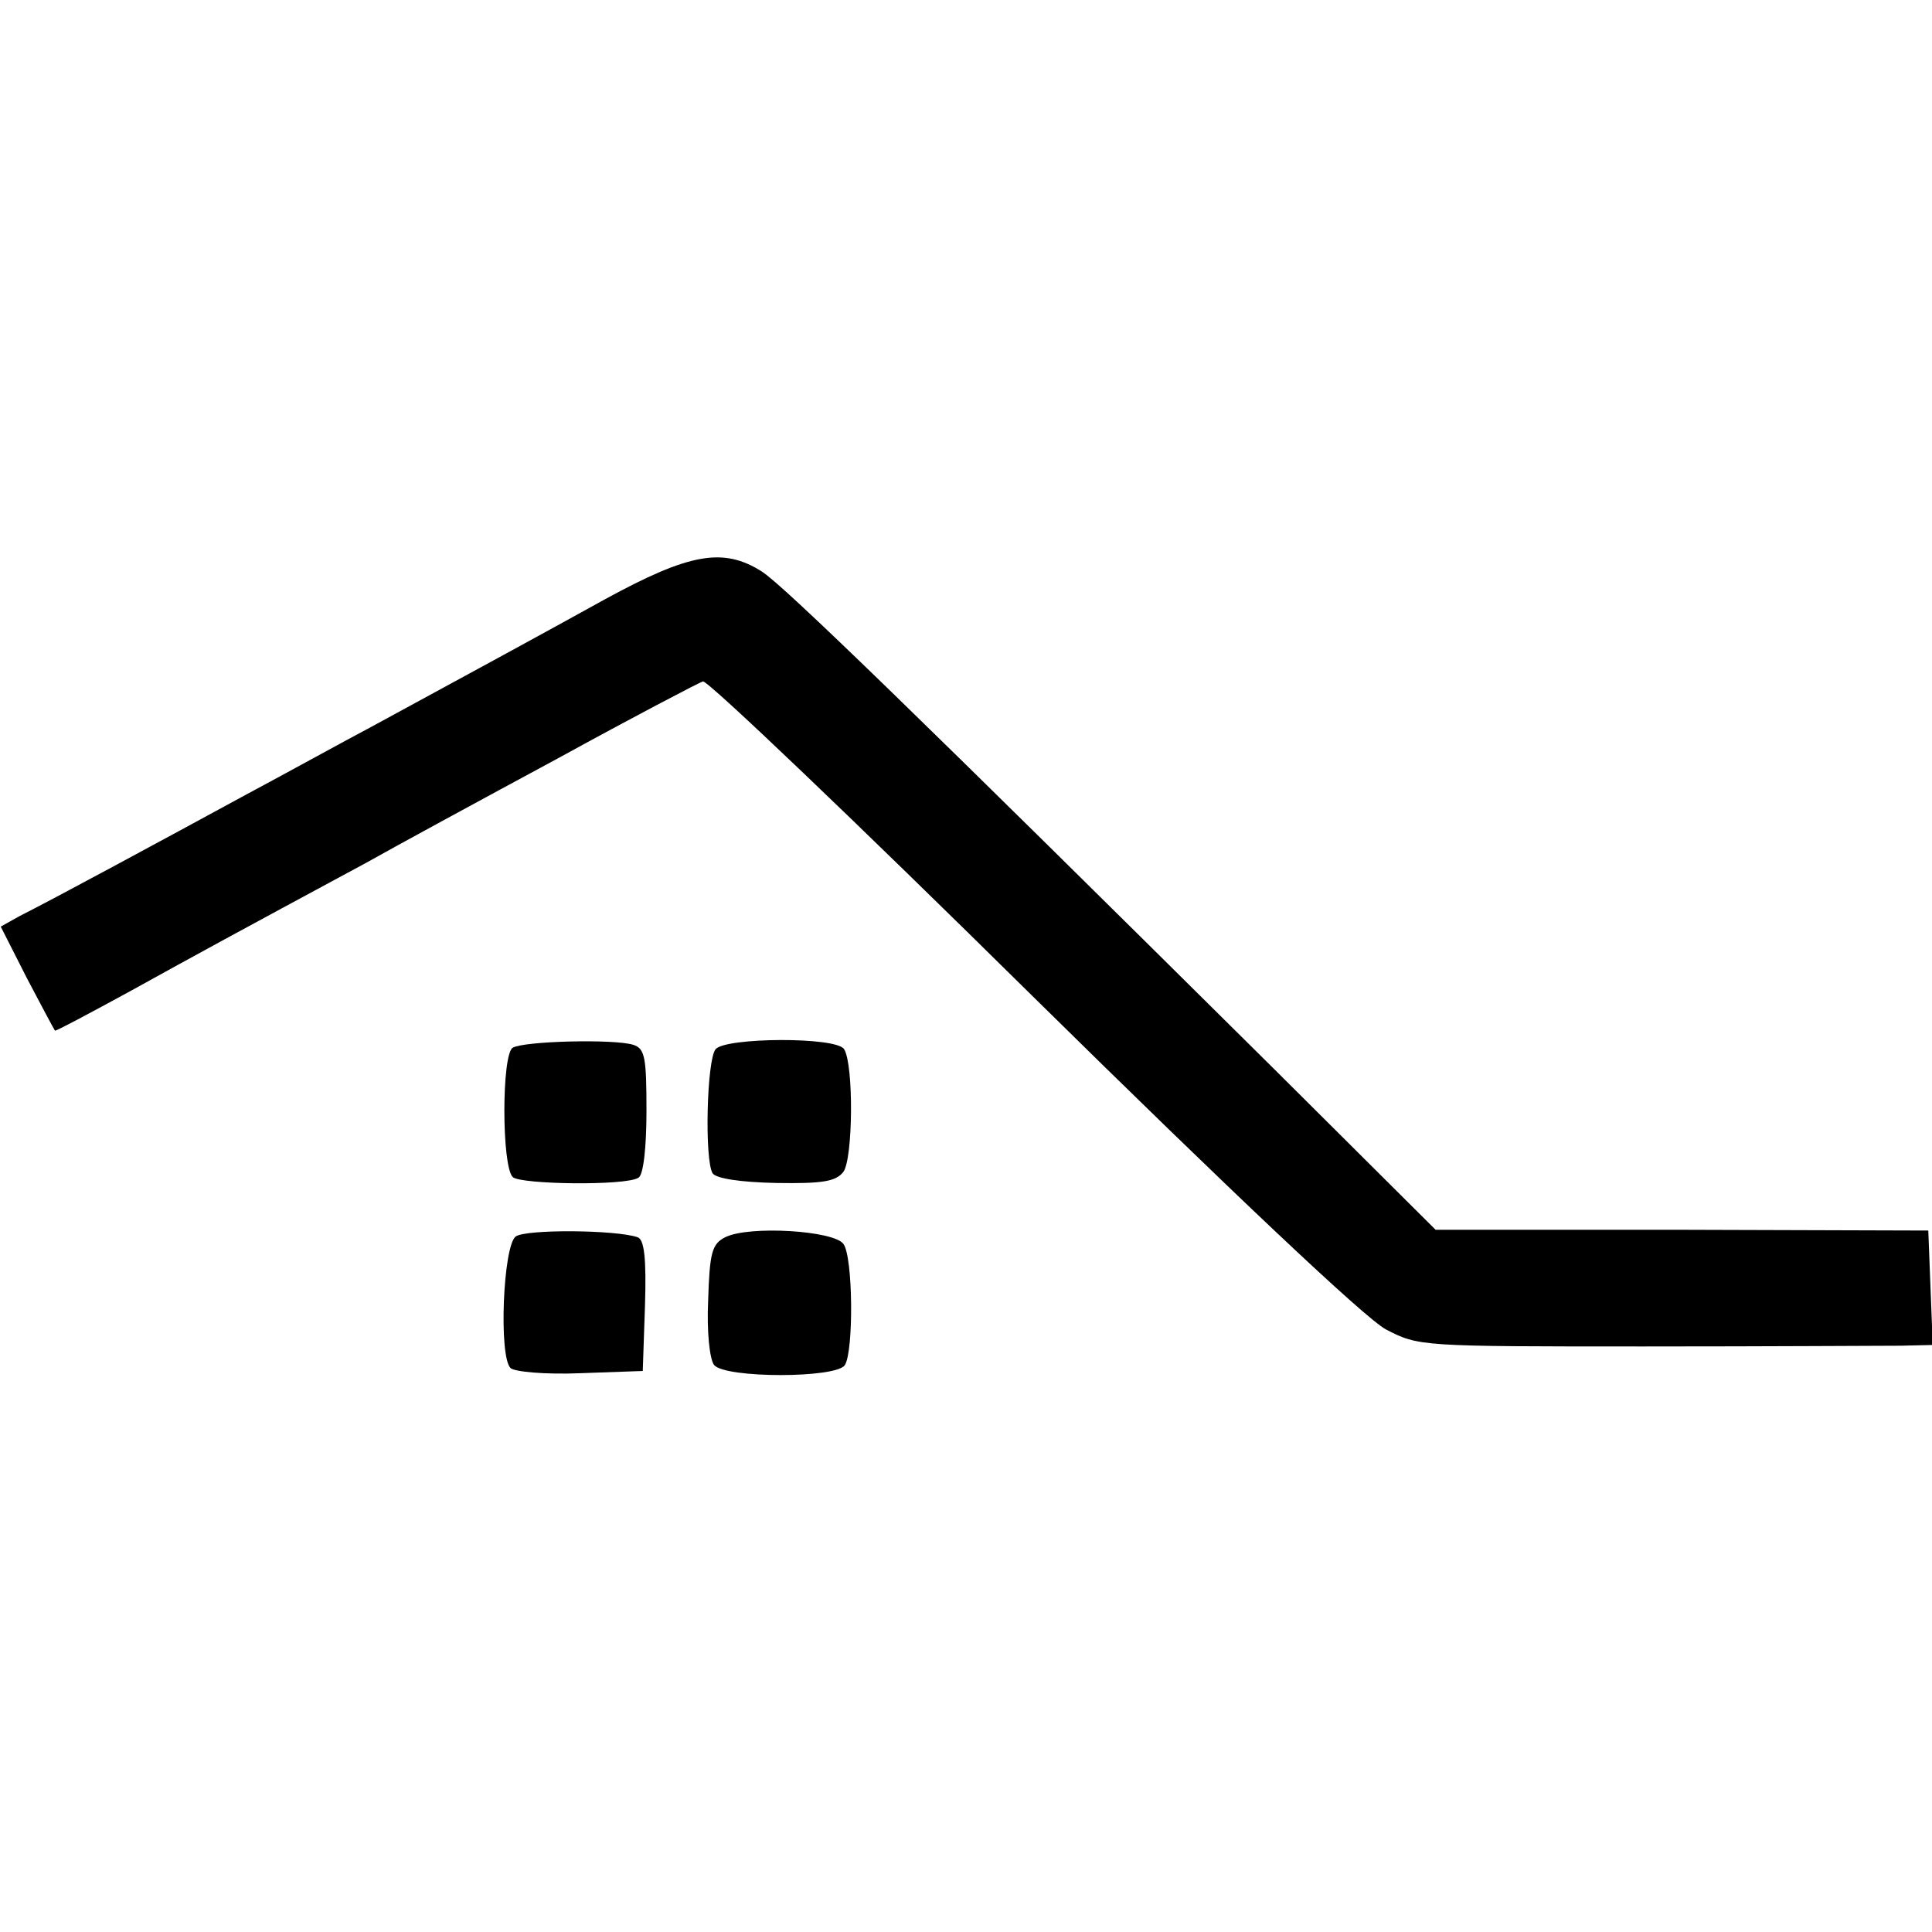 <?xml version="1.0" standalone="no"?>
<!DOCTYPE svg PUBLIC "-//W3C//DTD SVG 20010904//EN"
 "http://www.w3.org/TR/2001/REC-SVG-20010904/DTD/svg10.dtd">
<svg version="1.0" xmlns="http://www.w3.org/2000/svg"
 width="260pt" height="260pt" viewBox="0 0 260 260"
 preserveAspectRatio="xMidYMid meet">
<g transform="translate(0,260) scale(0.1,-0.1)"
fill="#000000" stroke="none">
<path d="M815 1794 c-94 -52 -155 -85 -315 -172 -36 -19 -112 -61 -170 -92
-114 -62 -262 -142 -304 -163 l-25 -14 35 -69 c20 -38 37 -70 38 -71 1 -1 46
23 101 53 94 52 140 77 318 173 39 22 155 85 257 140 102 56 190 102 196 104
7 1 206 -189 443 -423 268 -264 448 -434 476 -449 44 -23 47 -23 347 -23 167
0 322 1 346 1 l43 1 -3 77 -3 77 -331 1 -332 0 -218 217 c-471 467 -660 651
-689 669 -52 33 -98 24 -210 -37z"/>
<path d="M690 1190 c-15 -9 -15 -159 0 -174 10 -10 152 -12 169 -1 7 3 11 42
11 90 0 72 -2 84 -18 89 -26 8 -147 5 -162 -4z"/>
<path d="M963 1188 c-12 -15 -15 -149 -4 -167 5 -7 37 -12 86 -13 62 -1 80 2
90 15 13 18 14 144 1 165 -10 17 -160 16 -173 0z"/>
<path d="M694 936 c-17 -13 -23 -161 -7 -177 5 -5 46 -9 94 -7 l84 3 3 88 c2
64 -1 89 -10 92 -29 10 -150 11 -164 1z"/>
<path d="M976 935 c-18 -9 -21 -21 -23 -85 -2 -42 2 -79 8 -87 15 -18 165 -18
176 0 12 19 11 146 -2 163 -13 18 -127 25 -159 9z"/>
</g>
</svg>
